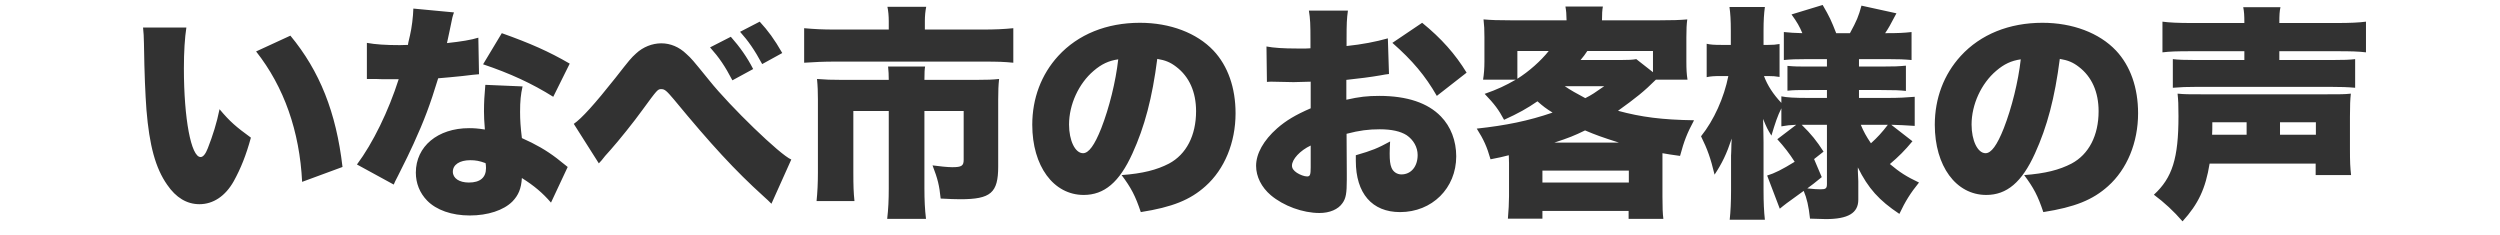 <?xml version="1.0" encoding="UTF-8"?>
<!-- Generated by Pixelmator Pro 3.7 -->
<svg width="277" height="26" viewBox="0 0 277 26" xmlns="http://www.w3.org/2000/svg">
    <path id="path1" fill="#323232" fill-rule="evenodd" stroke="none" d="M 242.825 2.55 C 241.375 2.55 240.325 2.5 239.6 2.4 L 239.6 5.8 C 240.4 5.7 241.275 5.675 242.725 5.675 L 248.675 5.675 L 248.675 6.65 L 243.35 6.65 C 242.1 6.65 241.325 6.625 240.75 6.55 L 240.75 9.725 C 241.675 9.65 242.25 9.625 243.375 9.625 L 258.25 9.625 C 259.35 9.625 260.125 9.65 260.95 9.725 L 260.95 6.55 C 260.375 6.625 259.625 6.65 258.35 6.65 L 252.55 6.65 L 252.55 5.675 L 259.05 5.675 C 260.45 5.675 261.375 5.7 262.15 5.8 L 262.15 2.4 C 261.425 2.5 260.35 2.55 258.95 2.55 L 252.55 2.55 C 252.55 1.65 252.575 1.25 252.675 0.8 L 248.55 0.8 C 248.65 1.3 248.675 1.7 248.675 2.55 Z M 256.575 18.125 L 256.575 19.4 L 260.5 19.4 C 260.4 18.5 260.375 17.95 260.375 16.55 L 260.375 12.925 C 260.375 11.725 260.4 11 260.475 10.375 C 259.75 10.45 259.425 10.45 257.625 10.45 L 244.075 10.45 C 242.4 10.45 242.075 10.45 241.275 10.375 C 241.35 11.1 241.375 11.6 241.375 12.875 C 241.375 17.525 240.7 19.7 238.65 21.575 C 239.825 22.45 240.85 23.4 241.825 24.525 C 243.575 22.6 244.375 20.9 244.825 18.125 Z M 245.1 14.925 C 245.125 14.45 245.125 14.325 245.125 13.55 L 248.925 13.55 L 248.925 14.925 Z M 252.625 14.925 L 252.625 13.55 L 256.6 13.55 L 256.6 14.925 Z M 228.225 6.525 C 229.125 6.675 229.675 6.9 230.325 7.4 C 231.775 8.5 232.525 10.2 232.525 12.325 C 232.525 15 231.45 17.1 229.525 18.125 C 228.175 18.825 226.625 19.225 224.275 19.4 C 225.325 20.8 225.8 21.7 226.4 23.5 C 229.9 22.95 231.875 22.15 233.575 20.625 C 235.675 18.75 236.9 15.8 236.9 12.55 C 236.9 9.725 236.05 7.3 234.45 5.6 C 232.6 3.65 229.65 2.525 226.3 2.525 C 222.625 2.525 219.45 3.8 217.25 6.2 C 215.375 8.25 214.375 10.9 214.375 13.825 C 214.375 18.4 216.725 21.6 220.075 21.6 C 222.35 21.6 224.025 20.2 225.475 17 C 226.825 14.05 227.675 10.825 228.225 6.525 Z M 223.9 6.575 C 223.625 9.05 222.9 11.95 222.025 14.2 C 221.275 16.1 220.625 16.975 220 16.975 C 219.125 16.975 218.45 15.575 218.45 13.8 C 218.45 11.575 219.525 9.25 221.175 7.85 C 222.05 7.1 222.85 6.725 223.9 6.575 Z M 205.9 20.075 C 205.9 19.95 205.875 19.575 205.85 18.95 C 205.85 18.875 205.85 18.725 205.85 18.55 C 207 20.875 208.2 22.2 210.45 23.7 C 211.125 22.275 211.675 21.4 212.625 20.225 C 211.25 19.575 210.5 19.1 209.4 18.175 C 210.375 17.35 211.05 16.675 211.9 15.65 L 209.55 13.825 C 210.4 13.85 211.1 13.875 212.15 13.95 L 212.15 10.725 C 211.3 10.8 210.35 10.85 209.25 10.85 L 205.975 10.85 L 205.975 9.975 L 208.4 9.975 C 209.975 9.975 210.45 10 211.175 10.075 L 211.175 7.275 C 210.35 7.35 209.95 7.375 208.425 7.375 L 205.975 7.375 L 205.975 6.55 L 209.175 6.55 C 210.35 6.55 210.975 6.575 211.8 6.65 L 211.8 3.55 C 210.95 3.65 210.225 3.675 209.1 3.675 L 208.875 3.675 C 209.275 3.075 209.4 2.85 210.125 1.475 L 206.25 0.625 C 205.925 1.825 205.725 2.3 204.975 3.675 L 203.45 3.675 C 202.9 2.275 202.725 1.875 201.95 0.55 L 198.5 1.6 C 199.1 2.425 199.4 2.95 199.7 3.675 C 198.825 3.65 198.35 3.625 197.65 3.55 L 197.65 6.65 C 198.375 6.575 199.025 6.55 200.25 6.55 L 202.425 6.55 L 202.425 7.375 L 200.55 7.375 C 199.2 7.375 198.925 7.375 198.05 7.3 L 198.05 10.05 C 198.775 9.975 199.15 9.975 200.575 9.975 L 202.425 9.975 L 202.425 10.85 L 200.275 10.85 C 198.825 10.85 197.975 10.8 197.375 10.675 L 197.375 11.4 C 196.475 10.45 195.825 9.45 195.45 8.425 L 195.9 8.425 C 196.4 8.425 196.75 8.45 197.175 8.525 L 197.175 4.875 C 196.725 4.95 196.475 4.975 195.925 4.975 L 195.4 4.975 L 195.4 3.375 C 195.4 2.275 195.45 1.5 195.55 0.775 L 191.625 0.775 C 191.725 1.475 191.775 2.225 191.775 3.4 L 191.775 4.975 L 190.7 4.975 C 189.925 4.975 189.525 4.95 189.1 4.85 L 189.1 8.55 C 189.525 8.45 189.975 8.425 190.7 8.425 L 191.5 8.425 C 191.025 10.825 189.9 13.325 188.475 15.1 C 189.2 16.575 189.525 17.5 189.975 19.35 C 190.8 18.1 191.3 17.075 191.875 15.35 C 191.85 15.9 191.825 16.1 191.825 16.675 C 191.825 16.925 191.8 17.125 191.8 17.225 C 191.8 17.55 191.8 17.75 191.8 17.825 L 191.8 21.125 C 191.8 22.35 191.75 23.45 191.65 24.35 L 195.55 24.35 C 195.45 23.475 195.4 22.4 195.4 21.125 L 195.4 15.8 C 195.4 15.1 195.375 14.5 195.35 13.175 C 195.75 14.15 195.85 14.35 196.275 15.025 C 196.7 13.6 196.95 12.85 197.375 12 L 197.375 14 C 197.925 13.9 198.35 13.85 199.025 13.825 L 196.925 15.425 C 197.7 16.275 198.275 17.025 198.85 17.925 C 197.475 18.775 196.625 19.2 195.8 19.45 L 197.2 23.125 C 197.75 22.675 197.825 22.6 199.85 21.15 C 200.2 21.975 200.4 22.85 200.55 24.225 C 201.625 24.25 202.2 24.275 202.3 24.275 C 204.775 24.275 205.9 23.6 205.9 22.125 Z M 201 17.625 L 202.05 16.8 C 201.275 15.6 200.7 14.875 199.625 13.825 L 202.425 13.825 L 202.425 20.375 C 202.425 20.875 202.3 20.975 201.725 20.975 C 201.325 20.975 200.975 20.95 200.25 20.875 C 200.775 20.475 201.075 20.275 201.85 19.625 Z M 209.175 13.825 C 208.55 14.65 207.975 15.275 207.3 15.875 C 206.775 15.1 206.5 14.6 206.175 13.825 Z M 167.2 21.75 C 167.2 22.5 167.15 23.3 167.075 24.225 L 170.9 24.225 L 170.9 23.375 L 180.45 23.375 L 180.45 24.25 L 184.3 24.25 C 184.225 23.625 184.2 23.025 184.2 21.8 L 184.2 18.075 C 184.2 17.65 184.2 17.55 184.2 16.975 C 184.775 17.075 185.2 17.15 186.15 17.275 C 186.6 15.6 186.925 14.775 187.7 13.325 C 184.175 13.275 181.85 12.975 179.275 12.275 C 181.225 10.875 182.175 10.125 183.475 8.825 L 186.975 8.825 C 186.875 8.2 186.85 7.625 186.85 6.825 L 186.85 4.125 C 186.85 3.225 186.875 2.7 186.95 2.15 C 186.05 2.225 185.325 2.25 183.875 2.25 L 177.5 2.25 C 177.5 1.575 177.525 1.1 177.6 0.725 L 173.45 0.725 C 173.55 1.3 173.55 1.475 173.575 2.25 L 167.4 2.25 C 166 2.25 165.25 2.225 164.375 2.15 C 164.45 2.775 164.475 3.3 164.475 4.125 L 164.475 6.8 C 164.475 7.575 164.425 8.2 164.325 8.825 L 167.95 8.825 C 166.825 9.475 165.925 9.9 164.5 10.4 C 165.6 11.55 166.05 12.15 166.65 13.275 C 168.25 12.55 169.225 12 170.35 11.225 C 171 11.8 171.3 12.025 172.025 12.475 C 169.325 13.4 166.85 13.9 163.625 14.25 C 164.4 15.475 164.75 16.25 165.15 17.65 C 166.15 17.45 166.425 17.4 167.175 17.2 C 167.2 17.75 167.2 17.85 167.2 18.075 Z M 177.75 9.55 C 176.75 10.25 176.35 10.525 175.65 10.875 C 174.7 10.375 174 9.975 173.375 9.55 Z M 172.225 15.8 C 173.825 15.275 174.45 15.025 175.625 14.45 C 176.8 14.95 177.5 15.2 179.375 15.8 Z M 175.125 6.65 C 175.475 6.225 175.6 6.075 175.875 5.65 L 183.15 5.65 L 183.15 8 L 181.3 6.55 C 180.925 6.625 180.375 6.65 179.525 6.65 Z M 171.6 5.65 C 170.725 6.75 169.4 7.925 168.125 8.725 L 168.125 5.65 Z M 170.9 18.9 L 180.475 18.9 L 180.475 20.225 L 170.9 20.225 Z M 153.775 4.25 C 152.45 4.625 150.9 4.925 149.2 5.1 L 149.2 4.3 C 149.2 2.65 149.225 2.075 149.35 1.175 L 145.025 1.175 C 145.175 2.1 145.2 2.675 145.2 4.55 L 145.2 5.35 C 145.05 5.35 145.05 5.35 144.7 5.375 C 143.925 5.375 143.9 5.375 143.75 5.375 C 142.15 5.375 141.125 5.3 140.325 5.15 L 140.375 9.075 C 140.6 9.05 140.825 9.05 140.9 9.05 L 143.325 9.1 L 145.225 9.05 L 145.225 12 C 143.55 12.725 142.5 13.35 141.5 14.225 C 140 15.55 139.175 17.025 139.175 18.375 C 139.175 19.575 139.775 20.75 140.8 21.625 C 142.225 22.825 144.35 23.6 146.2 23.6 C 147.325 23.6 148.275 23.2 148.75 22.5 C 149.125 21.975 149.225 21.425 149.225 19.9 L 149.225 19.25 L 149.2 14.825 C 150.625 14.45 151.65 14.325 152.875 14.325 C 154.2 14.325 155.175 14.55 155.85 14.975 C 156.625 15.5 157.075 16.325 157.075 17.175 C 157.075 18.45 156.35 19.325 155.275 19.325 C 154.775 19.325 154.35 19.025 154.175 18.575 C 154.025 18.2 153.975 17.775 153.975 17 C 153.975 16.475 154 16.2 154.025 15.675 C 152.65 16.425 152.05 16.675 150.225 17.2 C 150.225 17.475 150.225 17.7 150.225 17.825 C 150.225 21.425 152.025 23.5 155.125 23.5 C 158.675 23.5 161.35 20.85 161.35 17.325 C 161.35 15.6 160.75 14.025 159.65 12.9 C 158.2 11.4 155.9 10.625 152.825 10.625 C 151.5 10.625 150.625 10.725 149.175 11.05 L 149.175 8.85 C 150.4 8.725 151.975 8.525 152.95 8.35 C 153.45 8.25 153.525 8.25 153.9 8.2 Z M 145.225 18.55 C 145.225 19.375 145.15 19.55 144.825 19.55 C 144.525 19.55 144.05 19.375 143.7 19.15 C 143.325 18.9 143.15 18.65 143.15 18.35 C 143.15 17.65 144.05 16.675 145.225 16.125 Z M 162.5 8.05 C 161.25 6 159.7 4.25 157.575 2.525 L 154.275 4.75 C 156.5 6.7 157.925 8.4 159.2 10.625 Z M 128.225 6.525 C 129.125 6.675 129.675 6.9 130.325 7.4 C 131.775 8.5 132.525 10.2 132.525 12.325 C 132.525 15 131.45 17.1 129.525 18.125 C 128.175 18.825 126.625 19.225 124.275 19.4 C 125.325 20.8 125.8 21.7 126.4 23.5 C 129.9 22.95 131.875 22.15 133.575 20.625 C 135.675 18.75 136.9 15.8 136.9 12.55 C 136.9 9.725 136.05 7.3 134.45 5.6 C 132.6 3.65 129.65 2.525 126.3 2.525 C 122.625 2.525 119.45 3.8 117.25 6.2 C 115.375 8.25 114.375 10.9 114.375 13.825 C 114.375 18.4 116.725 21.6 120.075 21.6 C 122.35 21.6 124.025 20.2 125.475 17 C 126.825 14.05 127.675 10.825 128.225 6.525 Z M 123.9 6.575 C 123.625 9.05 122.9 11.95 122.025 14.2 C 121.275 16.1 120.625 16.975 120 16.975 C 119.125 16.975 118.45 15.575 118.45 13.8 C 118.45 11.575 119.525 9.25 121.175 7.85 C 122.05 7.1 122.85 6.725 123.9 6.575 Z M 98.475 3.275 L 92.575 3.275 C 91.1 3.275 90.225 3.225 89.1 3.125 L 89.1 6.95 C 90.2 6.875 91.3 6.825 92.475 6.825 L 108.925 6.825 C 110.625 6.825 111.275 6.85 112.275 6.95 L 112.275 3.125 C 111.25 3.225 110.3 3.275 108.825 3.275 L 102.475 3.275 L 102.475 2.325 C 102.475 1.75 102.525 1.25 102.625 0.75 L 98.325 0.75 C 98.425 1.2 98.475 1.775 98.475 2.35 Z M 93.275 8.85 C 92.15 8.85 91.4 8.825 90.525 8.75 C 90.6 9.5 90.625 10.225 90.625 11 L 90.625 19.1 C 90.625 20.3 90.575 21.275 90.475 22.275 L 94.675 22.275 C 94.575 21.325 94.55 20.6 94.55 19.075 L 94.55 12.3 L 98.475 12.3 L 98.475 20.875 C 98.475 22.175 98.425 23.175 98.3 24.25 L 102.6 24.25 C 102.475 23.175 102.425 22.2 102.425 20.85 L 102.425 12.3 L 106.775 12.3 L 106.775 17.7 C 106.775 18.375 106.55 18.525 105.5 18.525 C 105 18.525 104.05 18.425 103.325 18.325 C 103.9 19.825 104.075 20.525 104.225 22 C 105.225 22.05 105.825 22.075 106.4 22.075 C 109.775 22.075 110.6 21.375 110.6 18.45 L 110.6 11 C 110.6 10.05 110.625 9.45 110.7 8.75 C 110.025 8.825 109.35 8.85 108.175 8.85 L 102.425 8.85 C 102.425 8.025 102.45 7.675 102.5 7.375 L 98.4 7.375 C 98.45 7.9 98.475 8.25 98.475 8.85 Z M 66.35 18.1 C 66.5 17.95 66.6 17.825 66.65 17.775 L 67.05 17.275 C 67.1 17.225 67.325 16.975 67.675 16.575 C 68.525 15.625 70.275 13.45 71.15 12.225 C 72.85 9.9 72.875 9.875 73.275 9.875 C 73.65 9.875 73.85 10.05 74.675 11.025 C 78.775 16 81.475 18.925 84.575 21.725 C 85.05 22.15 85.15 22.25 85.475 22.575 L 87.675 17.675 C 86.45 17.175 80.9 11.8 78.6 8.925 C 76.65 6.525 76.65 6.525 76.05 5.975 C 75.25 5.2 74.275 4.8 73.275 4.8 C 72.275 4.8 71.25 5.2 70.475 5.925 C 69.9 6.45 69.8 6.575 68.175 8.65 C 65.875 11.55 64.45 13.125 63.575 13.725 Z M 78.675 5.25 C 79.7 6.4 80.325 7.325 81.15 8.9 L 83.45 7.65 C 82.775 6.325 81.95 5.175 80.975 4.075 Z M 82 3.525 C 82.9 4.525 83.6 5.525 84.45 7.1 L 86.675 5.875 C 85.8 4.35 85.1 3.4 84.175 2.4 Z M 45.8 0.95 C 45.775 1.85 45.625 3.075 45.425 3.925 C 45.225 4.775 45.225 4.775 45.2 4.975 C 44.7 5 44.575 5 44.3 5 C 42.75 5 41.6 4.925 40.65 4.75 L 40.65 8.75 C 41.425 8.75 41.525 8.75 41.625 8.75 C 42.2 8.775 42.2 8.775 42.775 8.775 C 43.7 8.775 43.7 8.775 44.175 8.775 C 43.05 12.3 41.325 15.85 39.55 18.225 L 43.625 20.45 C 43.775 20.1 43.775 20.1 44.1 19.475 C 45.075 17.525 45.3 17.075 45.825 15.925 C 47 13.35 47.65 11.625 48.55 8.675 C 49.175 8.625 50.55 8.5 51.225 8.425 C 52.475 8.275 52.475 8.275 53.075 8.225 L 53 4.175 C 52.2 4.425 51.125 4.6 49.525 4.775 C 49.65 4.2 49.7 3.975 49.825 3.375 C 50.125 1.825 50.15 1.825 50.3 1.375 Z M 63.125 7.05 C 60.8 5.7 58.75 4.8 55.6 3.675 L 53.525 7.125 C 56.5 8.125 58.95 9.25 61.3 10.725 Z M 62.9 18.5 C 62.15 17.9 61.75 17.575 61.675 17.525 C 60.525 16.65 59.35 15.975 57.825 15.3 C 57.675 14.05 57.625 13.3 57.625 12.4 C 57.625 11.2 57.7 10.45 57.9 9.575 L 53.775 9.4 C 53.675 10.525 53.625 11.325 53.625 12.35 C 53.625 12.925 53.65 13.4 53.725 14.35 C 52.9 14.225 52.5 14.2 51.975 14.2 C 48.5 14.2 46.075 16.225 46.075 19.125 C 46.075 20.3 46.5 21.375 47.325 22.225 C 48.35 23.275 50.05 23.875 52.05 23.875 C 54.05 23.875 55.8 23.3 56.775 22.325 C 57.45 21.625 57.75 20.9 57.825 19.725 C 59.175 20.575 60.125 21.375 61.05 22.45 Z M 53.8 18.075 C 53.825 18.1 53.85 18.45 53.85 18.625 C 53.85 19.675 53.2 20.225 51.95 20.225 C 50.875 20.225 50.175 19.75 50.175 19.025 C 50.175 18.25 50.925 17.75 52.1 17.75 C 52.7 17.75 53.125 17.825 53.8 18.075 Z M 15.85 3.05 C 15.925 3.725 15.925 3.975 15.95 4.825 C 16 8.3 16.1 10.4 16.225 12.15 C 16.55 16.125 17.225 18.625 18.525 20.475 C 19.5 21.9 20.7 22.625 22.1 22.625 C 23.625 22.625 24.975 21.725 25.9 20.075 C 26.675 18.675 27.275 17.175 27.8 15.25 C 26.15 14.05 25.475 13.475 24.325 12.1 C 24.025 13.6 23.575 15.025 23.025 16.425 C 22.775 17.075 22.5 17.4 22.225 17.4 C 21.175 17.4 20.375 13.175 20.375 7.575 C 20.375 5.75 20.475 4.175 20.65 3.05 Z M 28.375 5.7 C 31.475 9.625 33.2 14.55 33.475 20.15 L 37.95 18.5 C 37.25 12.45 35.425 7.875 32.175 3.95 Z"/>
</svg>
